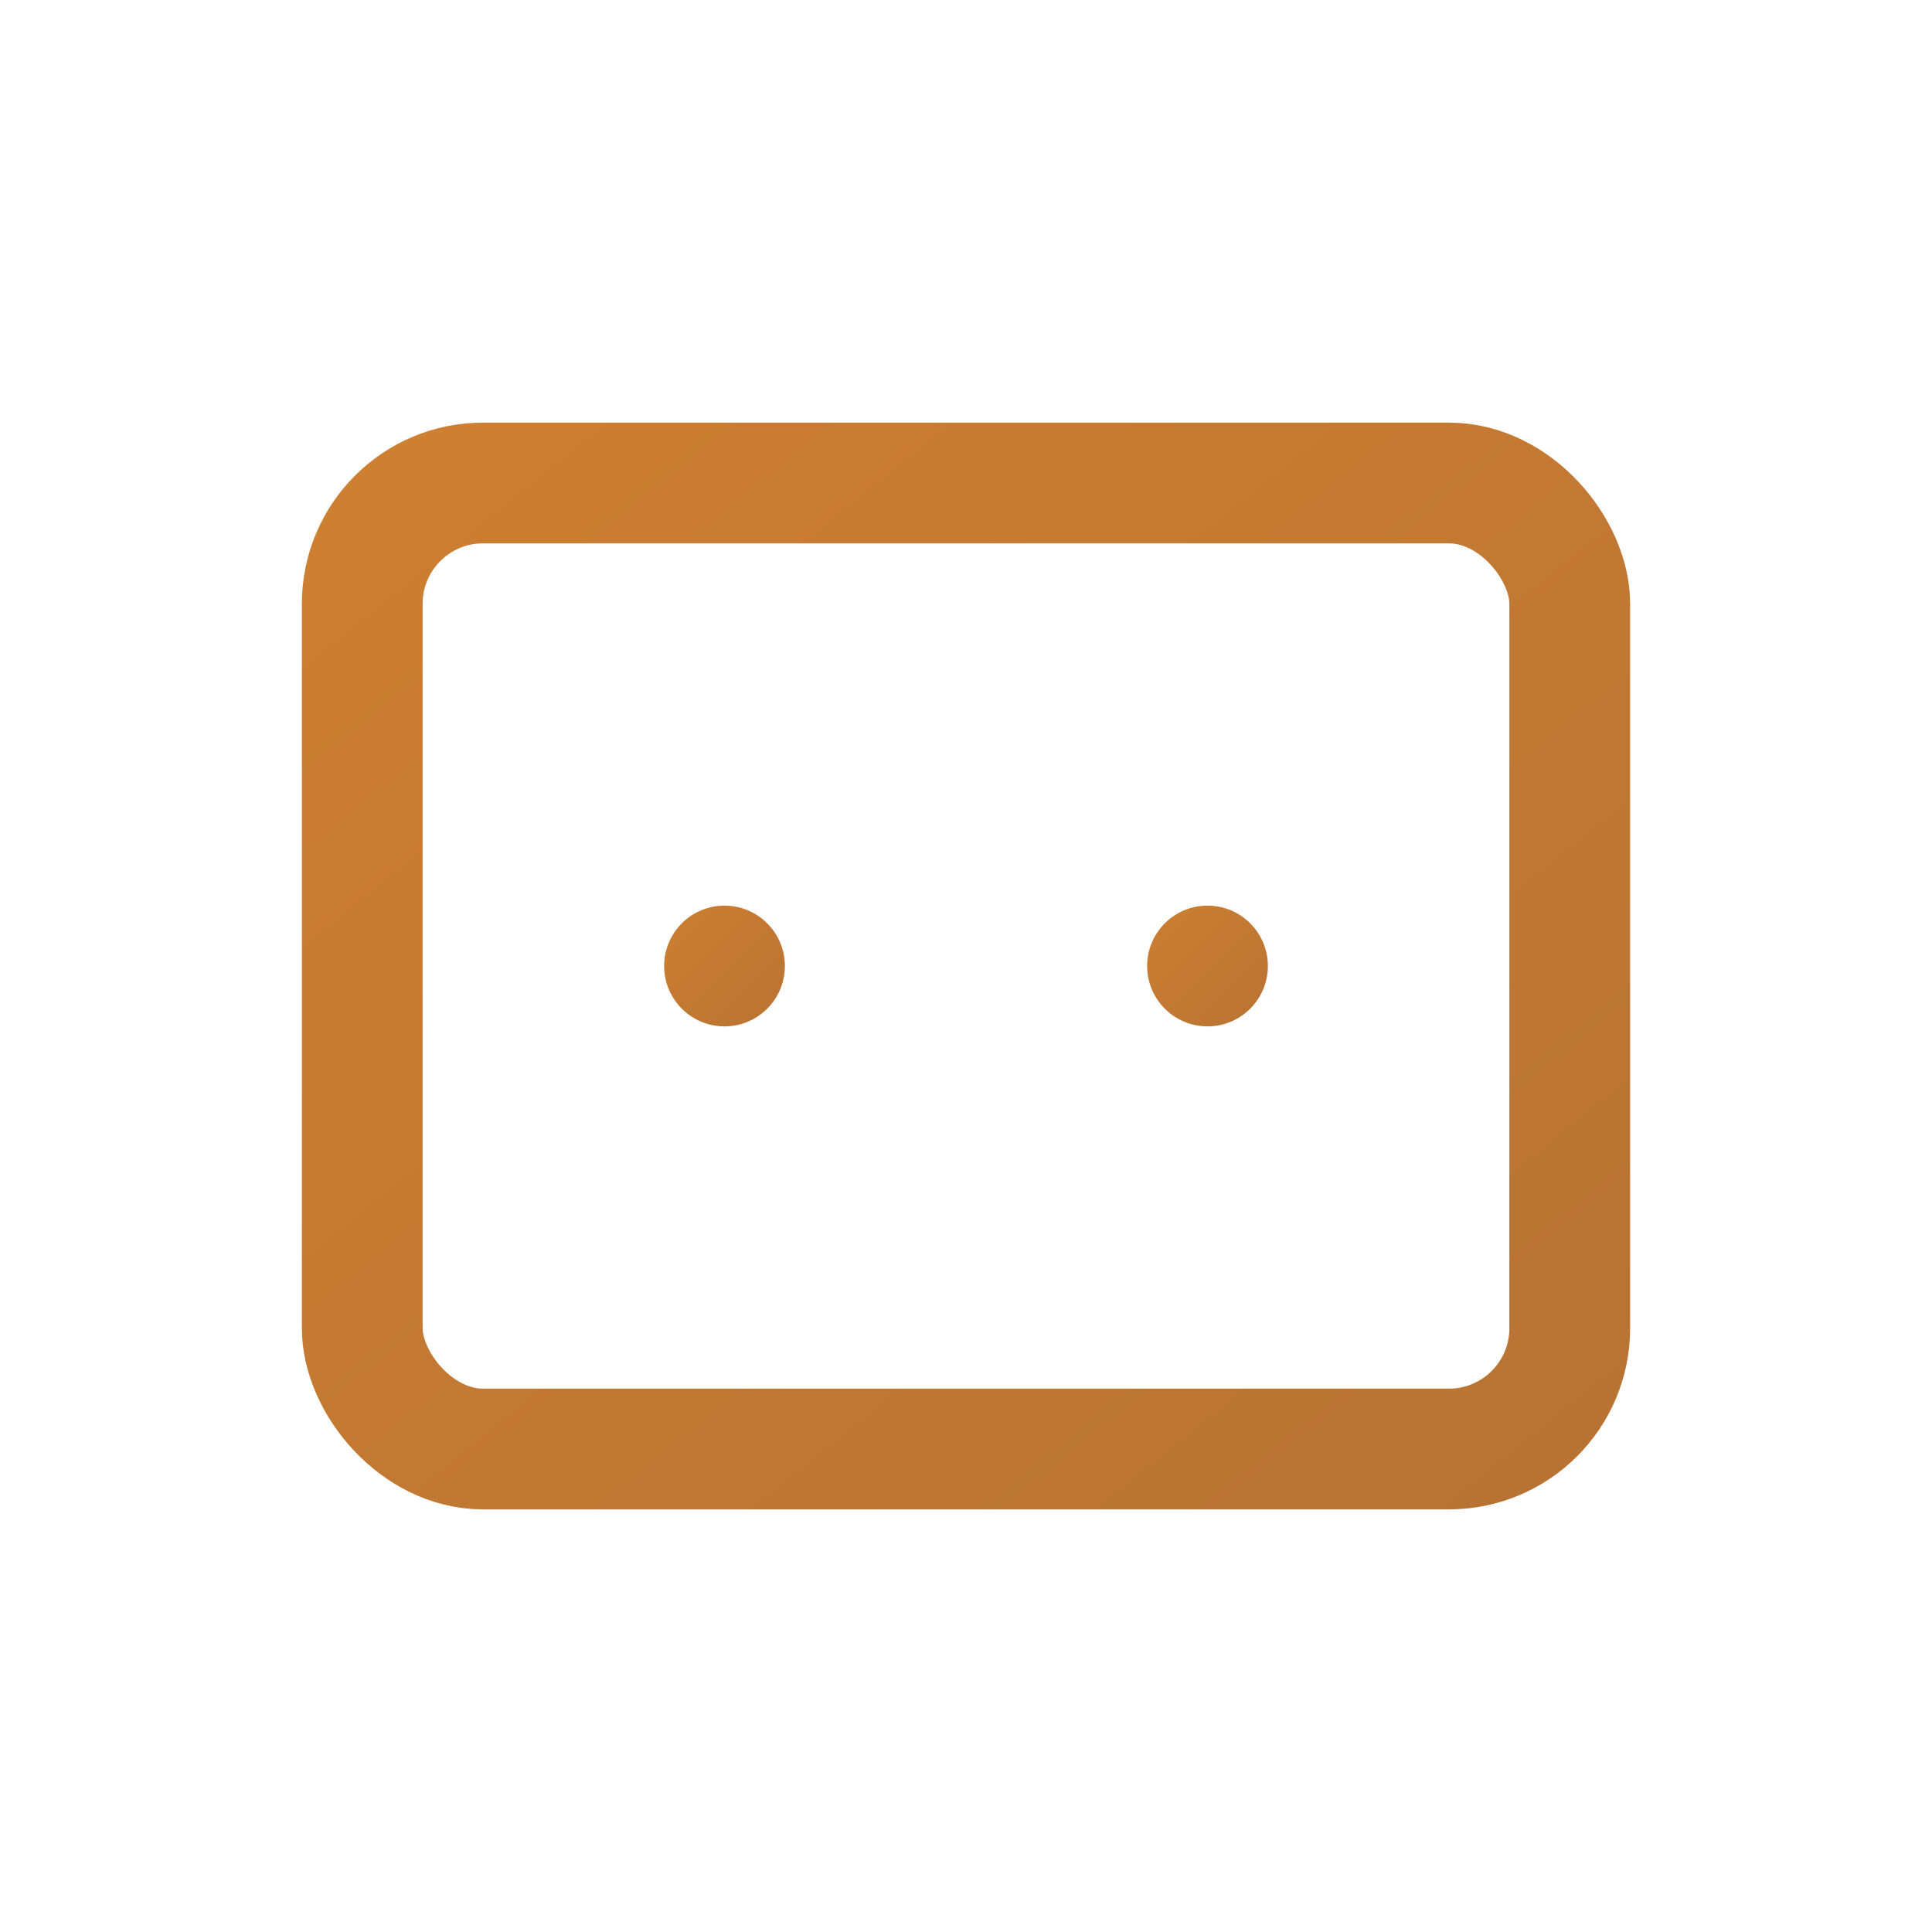 <svg width="32" height="32" viewBox="0 0 32 32" fill="none" xmlns="http://www.w3.org/2000/svg">
  <defs>
    <linearGradient id="gradient" x1="0%" y1="0%" x2="100%" y2="100%">
      <stop offset="0%" style="stop-color:#cd7f32;stop-opacity:1" />
      <stop offset="100%" style="stop-color:#b87333;stop-opacity:1" />
    </linearGradient>
  </defs>
  
  <!-- Package icon matching the header logo -->
  <rect x="6" y="8" width="20" height="16" rx="2" ry="2" fill="none" stroke="url(#gradient)" stroke-width="2"/>
  <path d="M6 12h20" stroke="url(#gradient)" stroke-width="2"/>
  <path d="M16 8v16" stroke="url(#gradient)" stroke-width="2"/>
  <circle cx="12" cy="16" r="1" fill="url(#gradient)"/>
  <circle cx="20" cy="16" r="1" fill="url(#gradient)"/>
</svg>